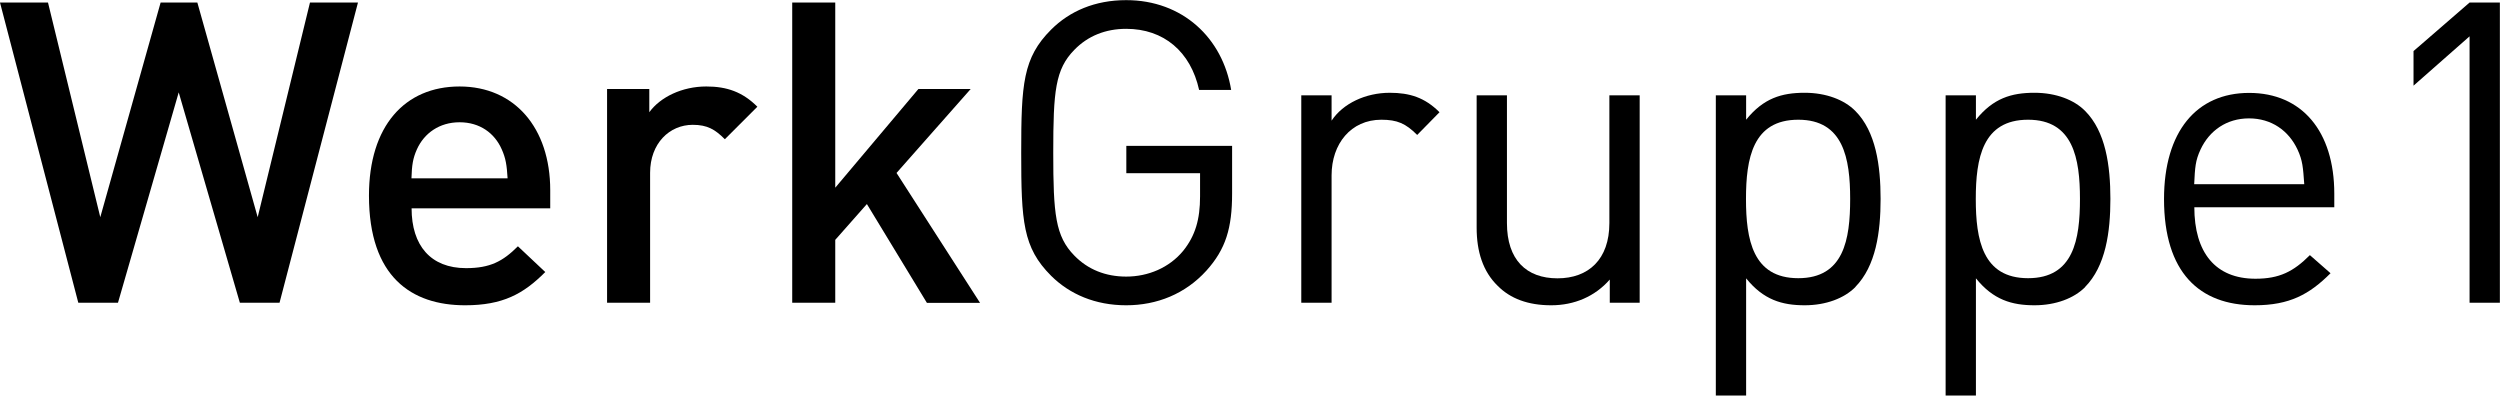 <svg viewBox="0 0 186.47 30" xmlns="http://www.w3.org/2000/svg"><g fill="currentColor"><path d="m20.85 22.58h-2.96l-4.56-15.69-4.53 15.69h-2.96l-5.84-22.39h3.58l3.9 16.01 4.5-16.01h2.74l4.5 16.01 3.9-16.01h3.58z"/><path d="m30.7 15.54c0 2.77 1.42 4.46 4.06 4.46 1.79 0 2.74-.5 3.87-1.63l2.04 1.92c-1.63 1.64-3.18 2.48-5.98 2.48-3.99 0-7.17-2.11-7.17-8.18 0-5.19 2.67-8.14 6.76-8.14s6.76 3.08 6.76 7.74v1.35h-10.35zm6.72-4.41c-.53-1.2-1.63-2.01-3.14-2.01s-2.64.82-3.18 2.01c-.31.69-.38 1.2-.41 2.17h7.17c-.06-.97-.13-1.48-.44-2.17z"/><path d="m54.06 10.38c-.72-.72-1.29-1.07-2.39-1.07-1.73 0-3.18 1.38-3.18 3.58v9.69h-3.21v-15.94h3.15v1.73c.82-1.13 2.45-1.92 4.25-1.92 1.54 0 2.71.41 3.81 1.51l-2.42 2.42z"/><path d="m69.13 22.58-4.47-7.36-2.36 2.67v4.69h-3.21v-22.39h3.21v13.81l6.2-7.36h3.9l-5.53 6.26 6.23 9.69h-3.96z"/><path d="m89.98 20.19c-1.57 1.73-3.68 2.58-5.98 2.58s-4.21-.82-5.6-2.2c-2.11-2.11-2.23-4.06-2.23-9.18s.13-7.08 2.23-9.18c1.38-1.38 3.27-2.2 5.6-2.2 4.21 0 7.2 2.83 7.83 6.7h-2.39c-.63-2.86-2.64-4.56-5.44-4.56-1.54 0-2.86.53-3.87 1.57-1.42 1.45-1.57 3.08-1.57 7.67s.16 6.23 1.57 7.67c1.01 1.04 2.33 1.57 3.87 1.57 1.64 0 3.21-.66 4.25-1.92.91-1.13 1.26-2.36 1.26-4.06v-1.73h-5.5v-2.04h7.89v3.55c0 2.58-.47 4.15-1.92 5.76z"/><path d="m105.7 10.06c-.85-.85-1.48-1.13-2.67-1.13-2.26 0-3.71 1.79-3.71 4.15v9.5h-2.26v-15.47h2.26v1.89c.85-1.29 2.55-2.08 4.34-2.08 1.48 0 2.61.35 3.71 1.45l-1.67 1.7z"/><path d="m120.07 22.58v-1.73c-1.1 1.26-2.64 1.92-4.37 1.92s-3.05-.5-3.99-1.45c-1.1-1.07-1.57-2.55-1.57-4.34v-9.87h2.26v9.53c0 2.74 1.45 4.12 3.77 4.12s3.87-1.42 3.87-4.12v-9.53h2.26v15.47z"/><path d="m138.38 21.42c-.82.82-2.17 1.35-3.77 1.35-1.7 0-3.08-.41-4.37-2.01v8.74h-2.26v-22.39h2.26v1.82c1.29-1.6 2.64-2.01 4.37-2.01 1.6 0 2.96.53 3.77 1.35 1.54 1.54 1.89 4.09 1.89 6.57s-.35 5-1.89 6.57zm-4.25-12.49c-3.4 0-3.9 2.89-3.9 5.91s.5 5.91 3.9 5.91 3.87-2.89 3.87-5.91-.5-5.91-3.87-5.91z"/><path d="m155.52 21.42c-.82.82-2.17 1.35-3.77 1.35-1.7 0-3.08-.41-4.37-2.01v8.74h-2.26v-22.39h2.26v1.82c1.29-1.6 2.64-2.01 4.37-2.01 1.6 0 2.96.53 3.77 1.35 1.54 1.54 1.89 4.09 1.89 6.57s-.35 5-1.89 6.57zm-4.25-12.49c-3.4 0-3.9 2.89-3.9 5.91s.5 5.91 3.9 5.91 3.87-2.89 3.87-5.91-.5-5.91-3.87-5.91z"/><path d="m163.67 15.44c0 3.4 1.57 5.35 4.56 5.35 1.79 0 2.83-.53 4.06-1.76l1.54 1.35c-1.57 1.57-3.05 2.39-5.66 2.39-4.12 0-6.76-2.45-6.76-7.92 0-5.03 2.42-7.92 6.35-7.92s6.35 2.86 6.35 7.52v1.01h-10.44zm7.7-4.28c-.66-1.42-1.95-2.33-3.62-2.33s-2.96.91-3.62 2.33c-.38.82-.41 1.32-.47 2.58h8.21c-.09-1.26-.12-1.76-.5-2.58z"/><path d="m184.2 22.58v-19.87l-4.18 3.68v-2.58l4.18-3.62h2.26v22.39z"/></g></svg>
